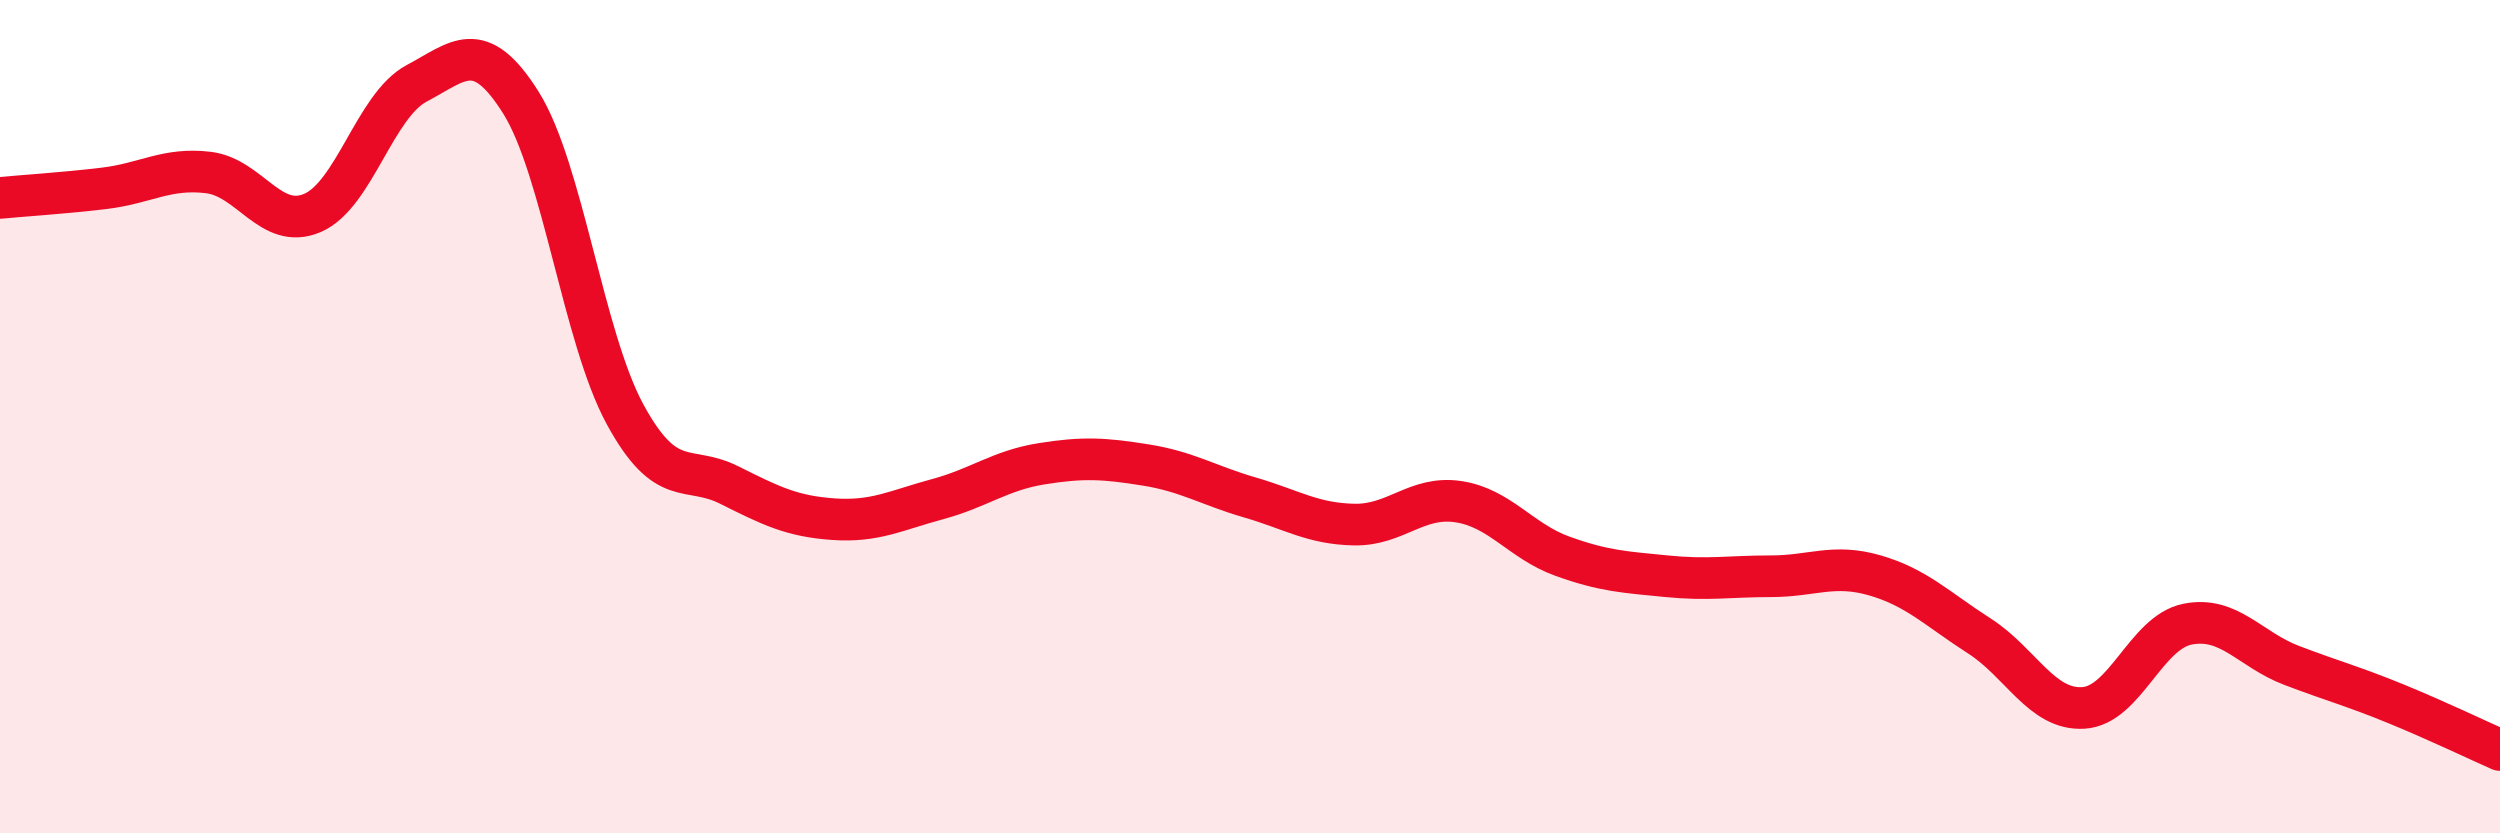 
    <svg width="60" height="20" viewBox="0 0 60 20" xmlns="http://www.w3.org/2000/svg">
      <path
        d="M 0,4.75 C 0.5,4.7 1.5,4.64 2.5,4.52 C 3.5,4.4 4,4.02 5,4.14 C 6,4.26 6.5,5.54 7.5,5.11 C 8.5,4.68 9,2.53 10,2 C 11,1.47 11.5,0.87 12.5,2.46 C 13.5,4.05 14,8.1 15,9.94 C 16,11.78 16.5,11.14 17.5,11.64 C 18.5,12.14 19,12.39 20,12.46 C 21,12.53 21.5,12.25 22.5,11.98 C 23.5,11.71 24,11.29 25,11.13 C 26,10.97 26.5,11 27.5,11.16 C 28.5,11.32 29,11.65 30,11.94 C 31,12.23 31.5,12.57 32.5,12.59 C 33.5,12.61 34,11.89 35,12.04 C 36,12.19 36.5,12.99 37.5,13.35 C 38.5,13.71 39,13.73 40,13.83 C 41,13.93 41.5,13.83 42.5,13.83 C 43.5,13.83 44,13.52 45,13.81 C 46,14.1 46.5,14.62 47.5,15.26 C 48.5,15.9 49,17.05 50,16.99 C 51,16.93 51.5,15.18 52.5,14.98 C 53.5,14.78 54,15.59 55,15.97 C 56,16.35 56.5,16.48 57.5,16.89 C 58.5,17.3 59.5,17.78 60,18L60 20L0 20Z"
        fill="#EB0A25"
        opacity="0.1"
        stroke-linecap="round"
        stroke-linejoin="round"
      />
      <path
        d="M 0,4.75 C 0.5,4.7 1.5,4.64 2.5,4.52 C 3.5,4.4 4,4.02 5,4.14 C 6,4.26 6.5,5.54 7.5,5.11 C 8.5,4.68 9,2.53 10,2 C 11,1.47 11.5,0.87 12.5,2.46 C 13.5,4.05 14,8.1 15,9.94 C 16,11.78 16.5,11.14 17.5,11.64 C 18.5,12.14 19,12.39 20,12.46 C 21,12.53 21.5,12.25 22.5,11.98 C 23.5,11.71 24,11.29 25,11.13 C 26,10.97 26.5,11 27.5,11.16 C 28.5,11.32 29,11.65 30,11.94 C 31,12.23 31.5,12.57 32.5,12.59 C 33.5,12.61 34,11.89 35,12.04 C 36,12.19 36.5,12.99 37.5,13.35 C 38.5,13.71 39,13.73 40,13.83 C 41,13.93 41.5,13.83 42.5,13.83 C 43.5,13.83 44,13.52 45,13.81 C 46,14.1 46.5,14.62 47.5,15.26 C 48.5,15.9 49,17.05 50,16.99 C 51,16.93 51.5,15.18 52.5,14.98 C 53.5,14.78 54,15.59 55,15.97 C 56,16.35 56.5,16.48 57.5,16.89 C 58.5,17.3 59.5,17.78 60,18"
        stroke="#EB0A25"
        stroke-width="1"
        fill="none"
        stroke-linecap="round"
        stroke-linejoin="round"
      />
    </svg>
  